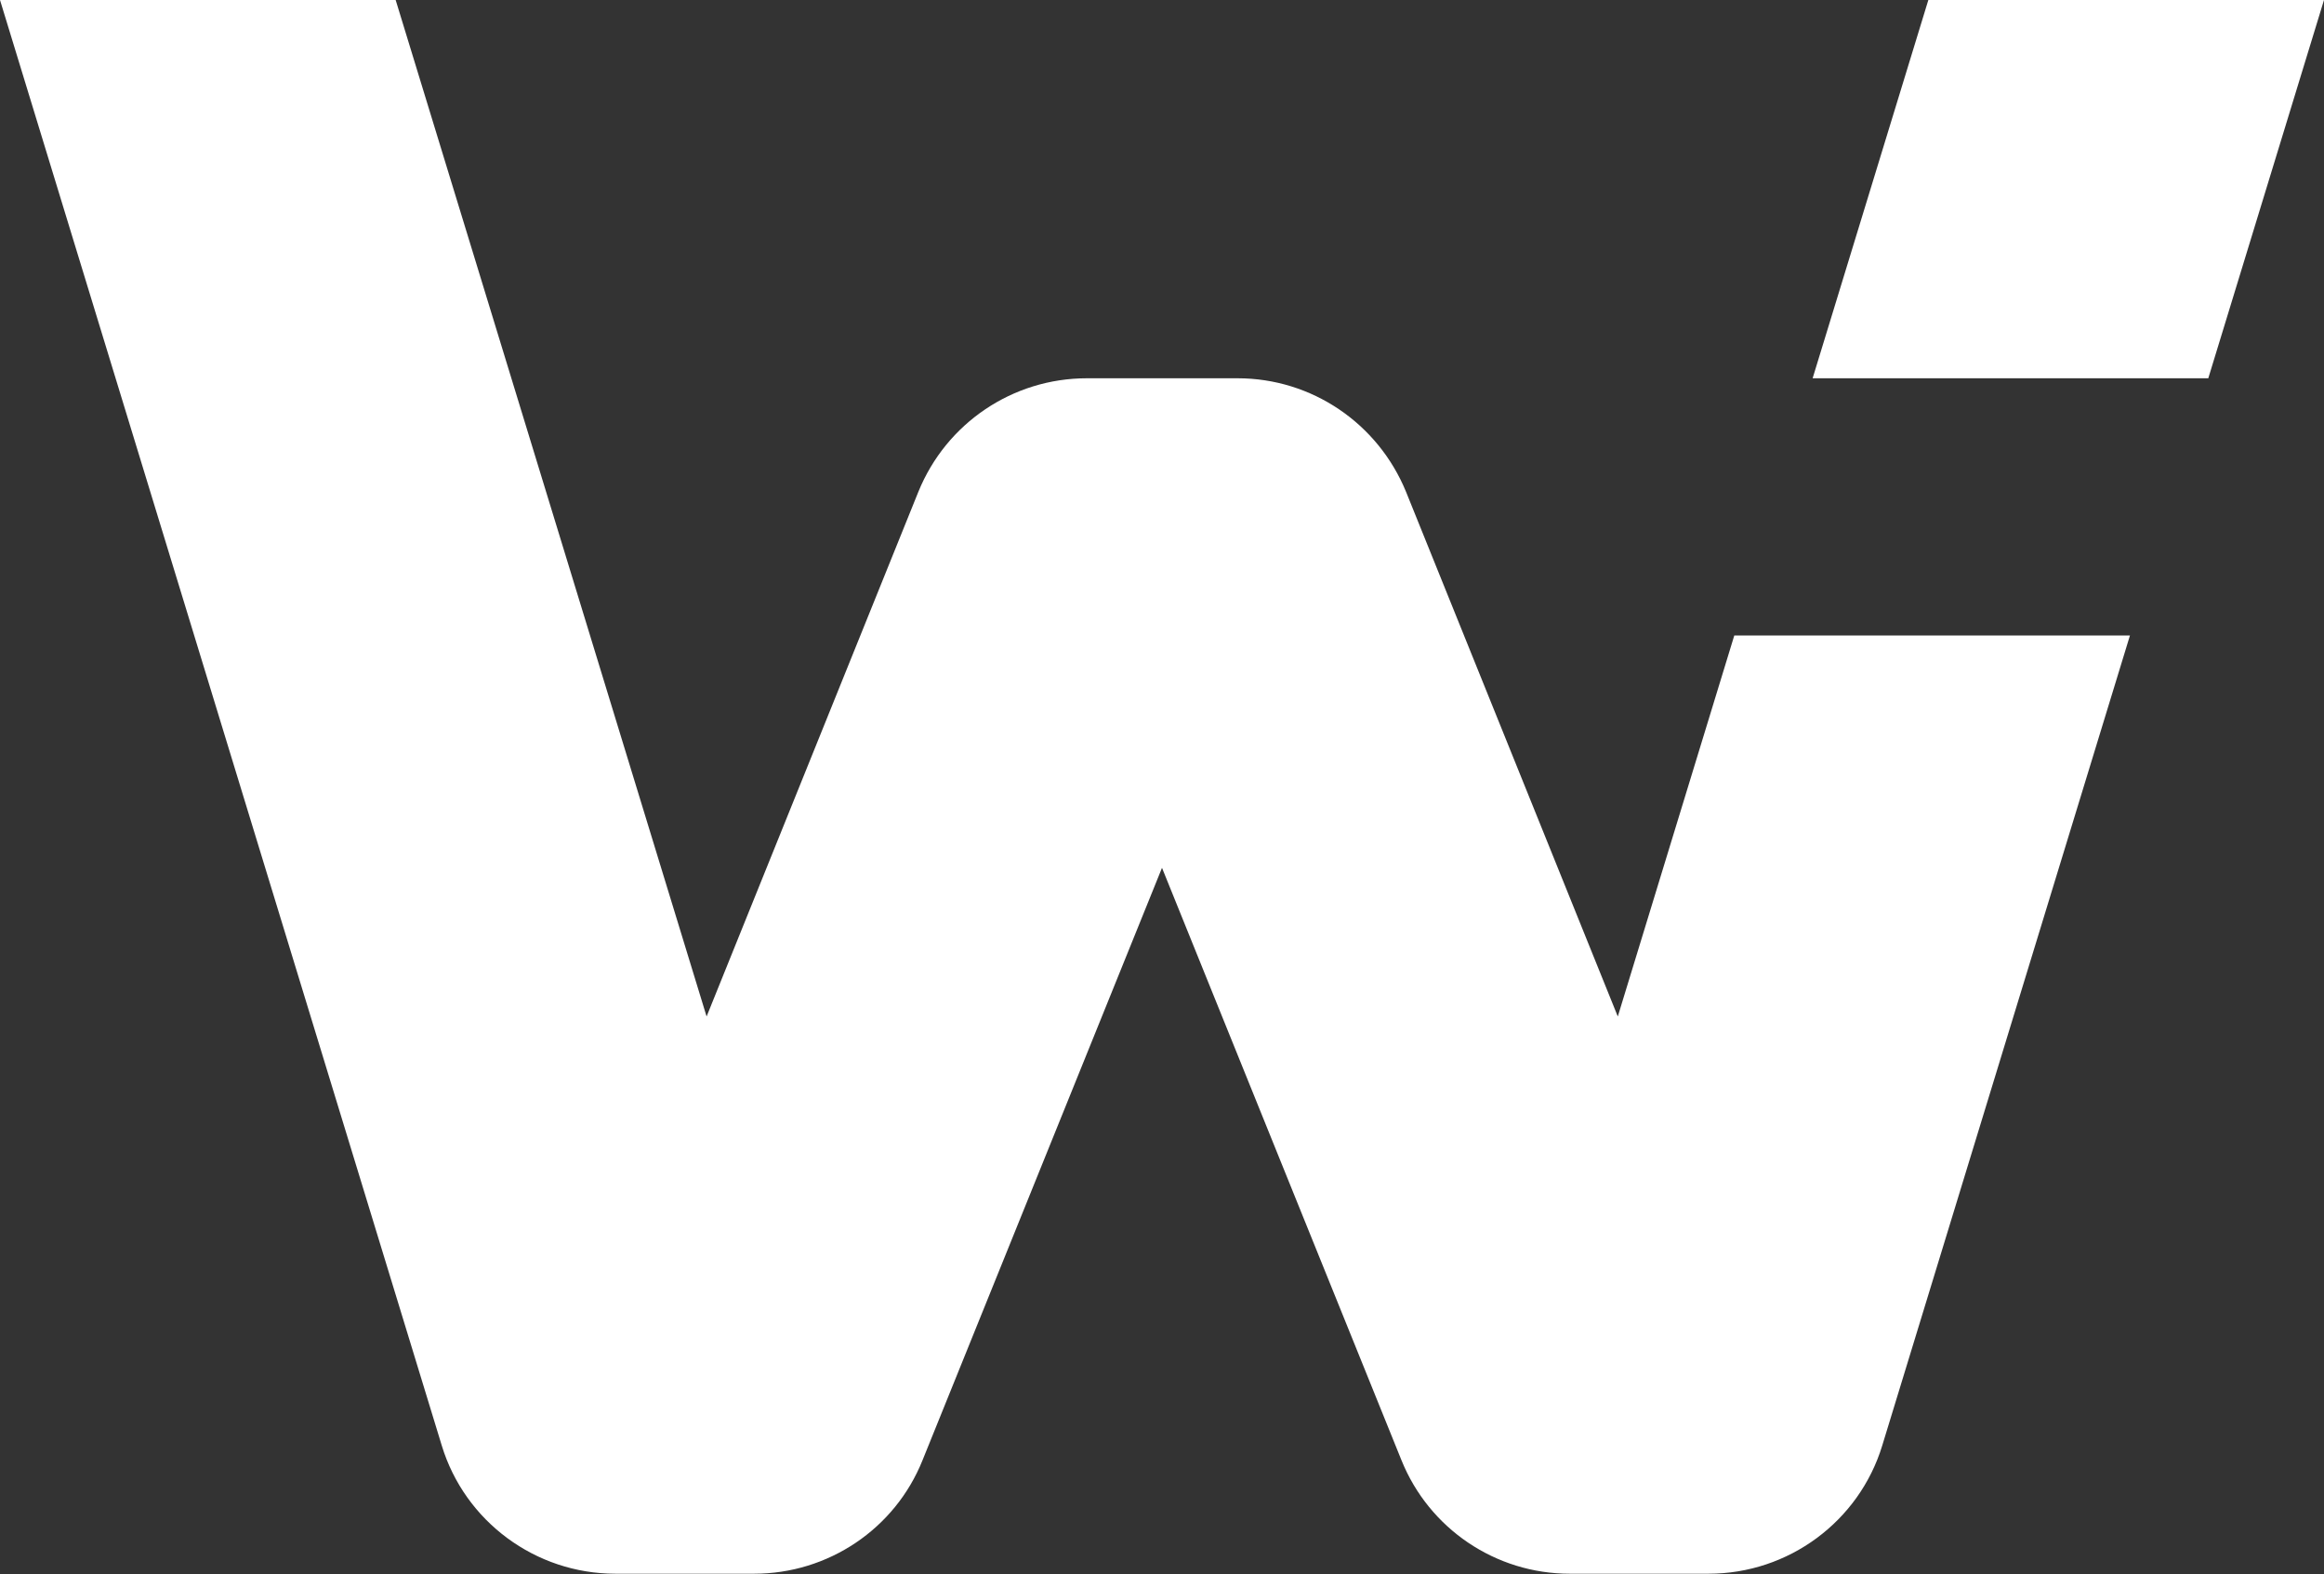 <?xml version="1.0" encoding="UTF-8"?>
<svg xmlns="http://www.w3.org/2000/svg" xmlns:xlink="http://www.w3.org/1999/xlink" width="24" height="16.253" viewBox="0 0 24 16.253">
<rect x="0" y="0" width="24" height="16.253" fill="#333333" stroke="none"/>
<style> @media (prefers-color-scheme: light) { #light { filter: invert(100%); } } </style>
<path fill-rule="nonzero" id="light" fill="rgb(100%, 100%, 100%)" fill-opacity="1" d="M 0 0 L 4.086 0 L 7.297 10.496 L 9.484 5.078 C 9.773 4.367 10.461 3.906 11.223 3.906 L 12.781 3.906 C 13.547 3.906 14.23 4.371 14.52 5.078 L 16.707 10.496 L 17.91 6.562 L 21.996 6.562 L 19.438 14.926 C 19.199 15.711 18.469 16.25 17.645 16.25 L 16.211 16.25 C 15.445 16.25 14.758 15.785 14.473 15.078 L 12 8.961 L 9.527 15.078 C 9.242 15.789 8.551 16.25 7.789 16.25 L 6.355 16.25 C 5.531 16.25 4.801 15.711 4.562 14.926 Z M 0 0 "/>
<path fill-rule="nonzero" id="light" fill="rgb(100%, 100%, 100%)" fill-opacity="1" d="M 19.914 0 L 18.719 3.906 L 22.805 3.906 L 24 0 Z M 19.914 0 "/>
</svg>
